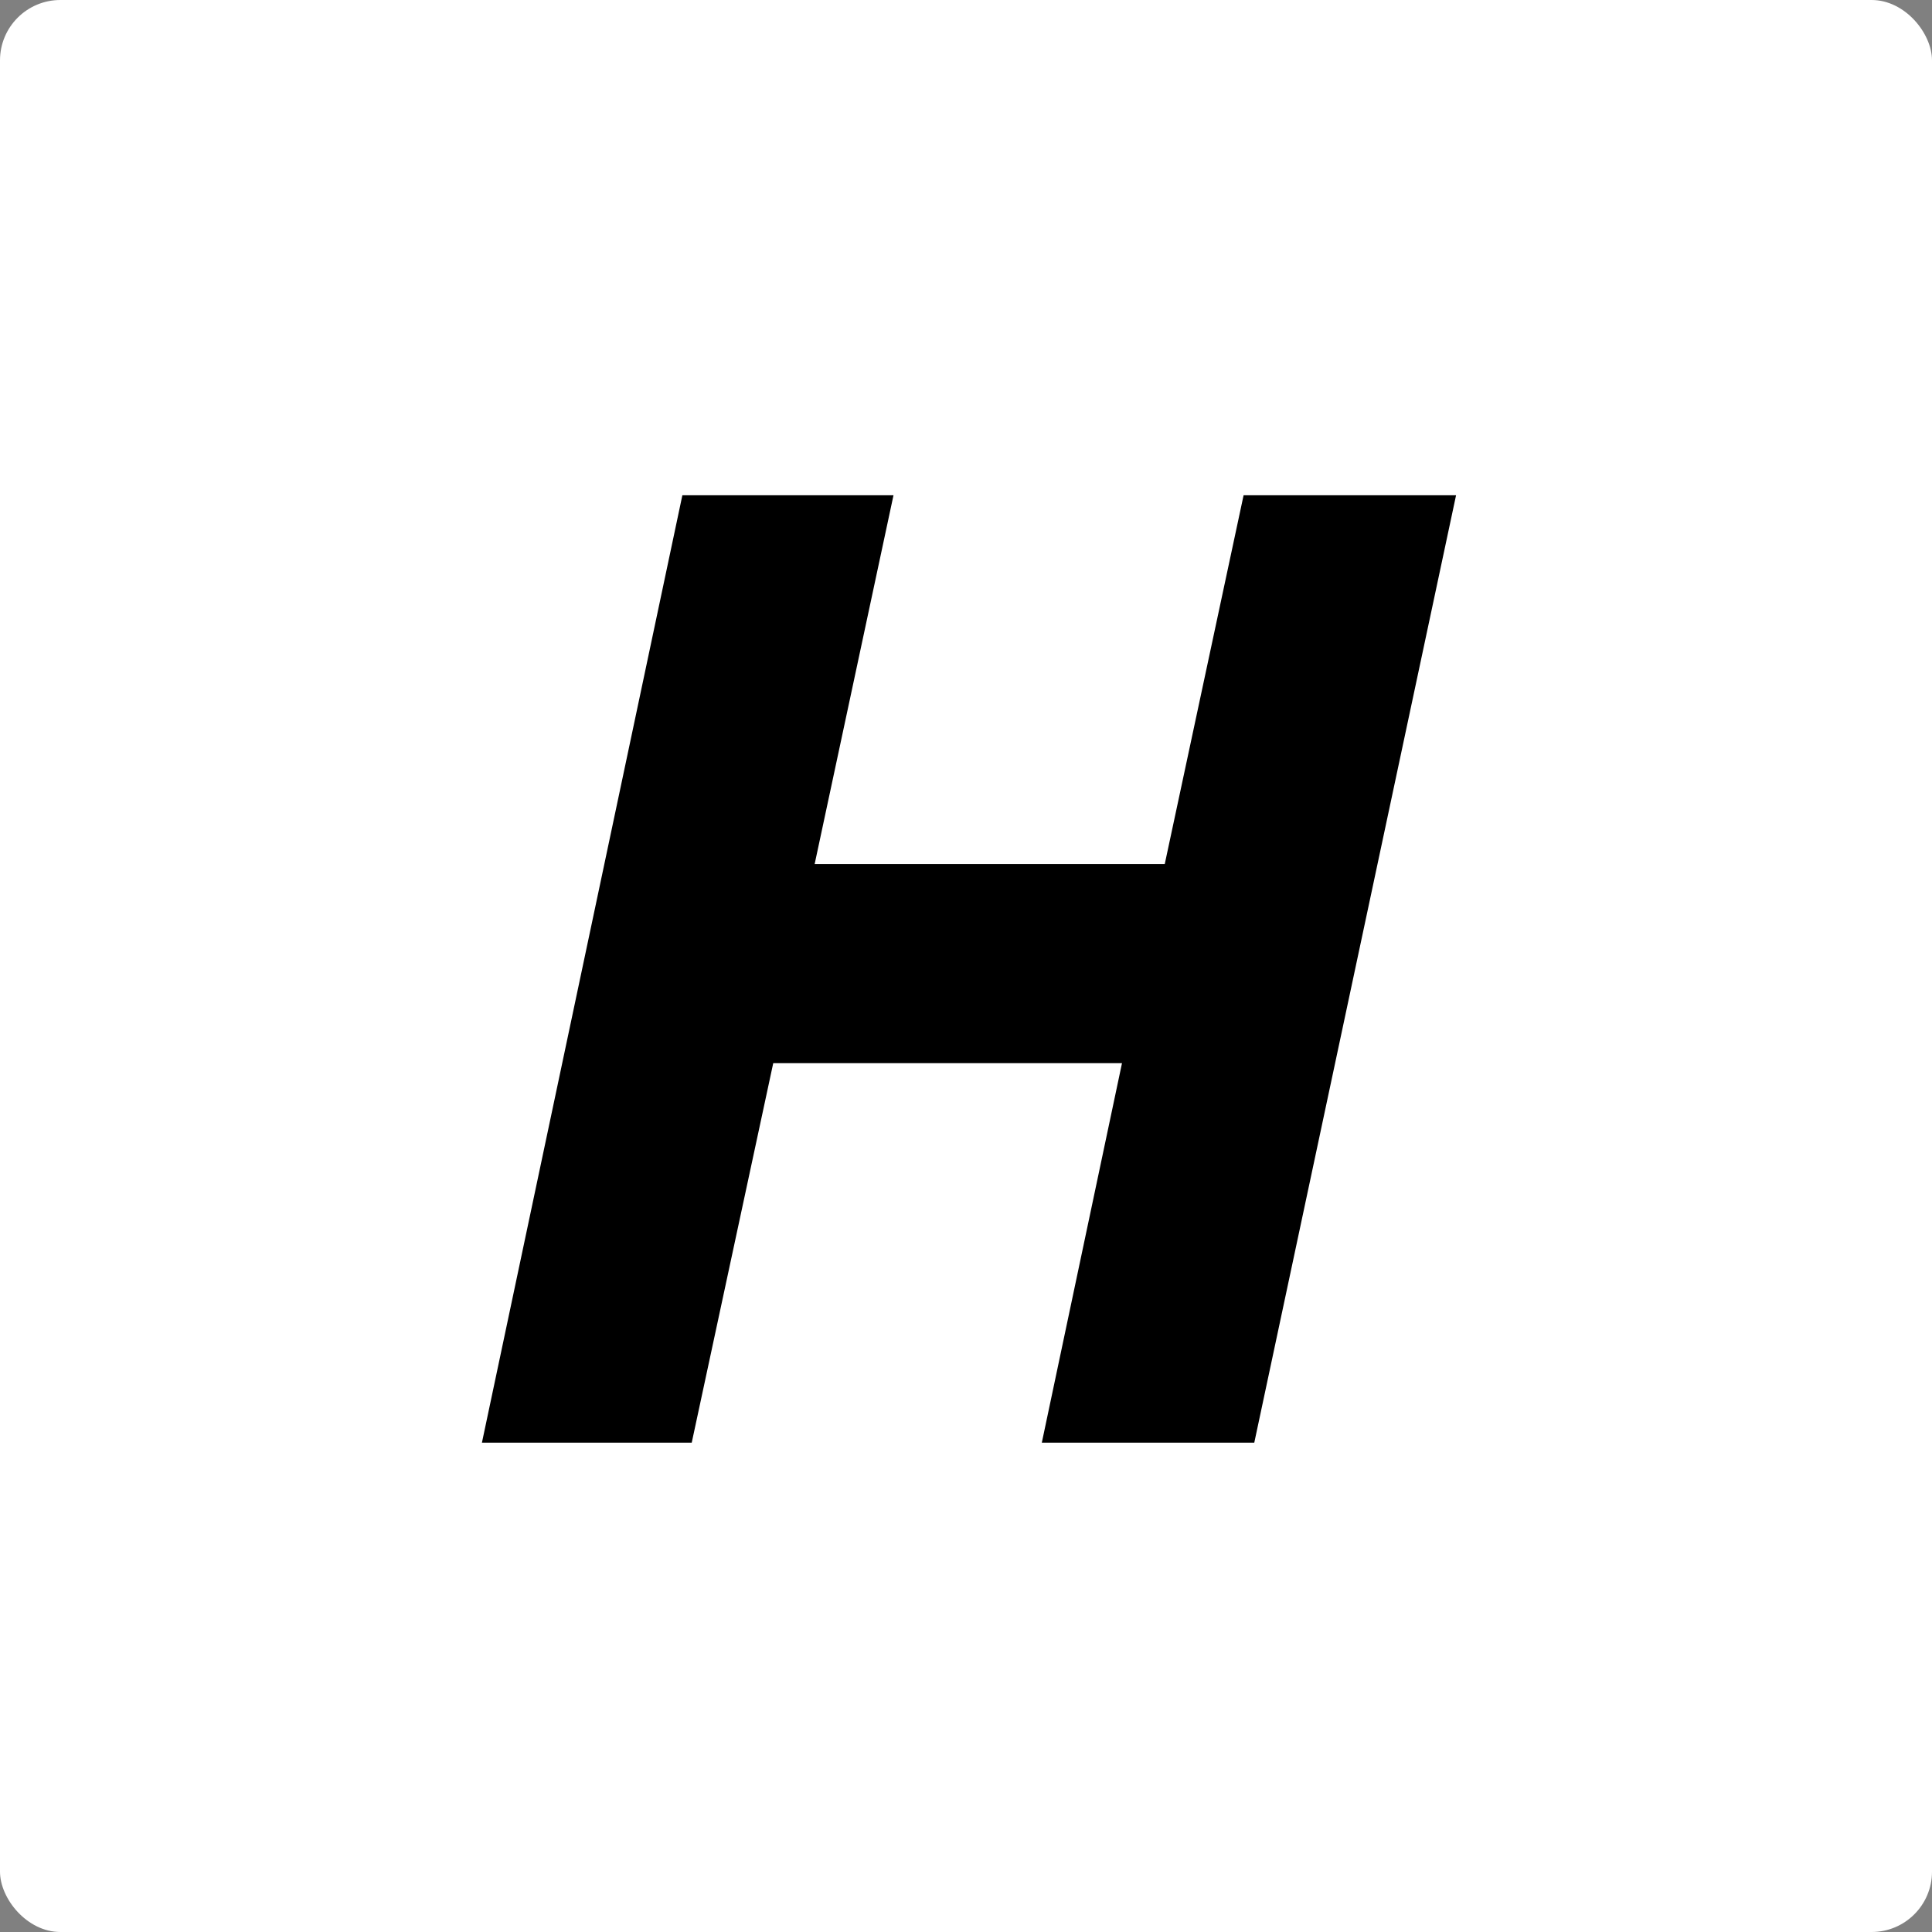 <svg xmlns="http://www.w3.org/2000/svg" width="256" height="256" viewBox="0 0 256 256">
  <rect x="0" y="0" width="256" height="256" fill="#808080" stroke="none"/>
  <g id="fav--apple" transform="translate(-2444 -15789)">
    <rect id="Rectangle_80" data-name="Rectangle 80" width="256" height="256" rx="8" transform="translate(2444 15789)" fill="#fff"/>
    <path id="Path_21" data-name="Path 21" d="M102.453,85.831,129.189-39.7H101.036L90.59,9.165H44.2L54.646-39.7H26.671L.112,85.831h27.8l10.8-50.285H84.924L74.3,85.831Z" transform="translate(2507.746 15894.328)"/>
  </g>
</svg>
